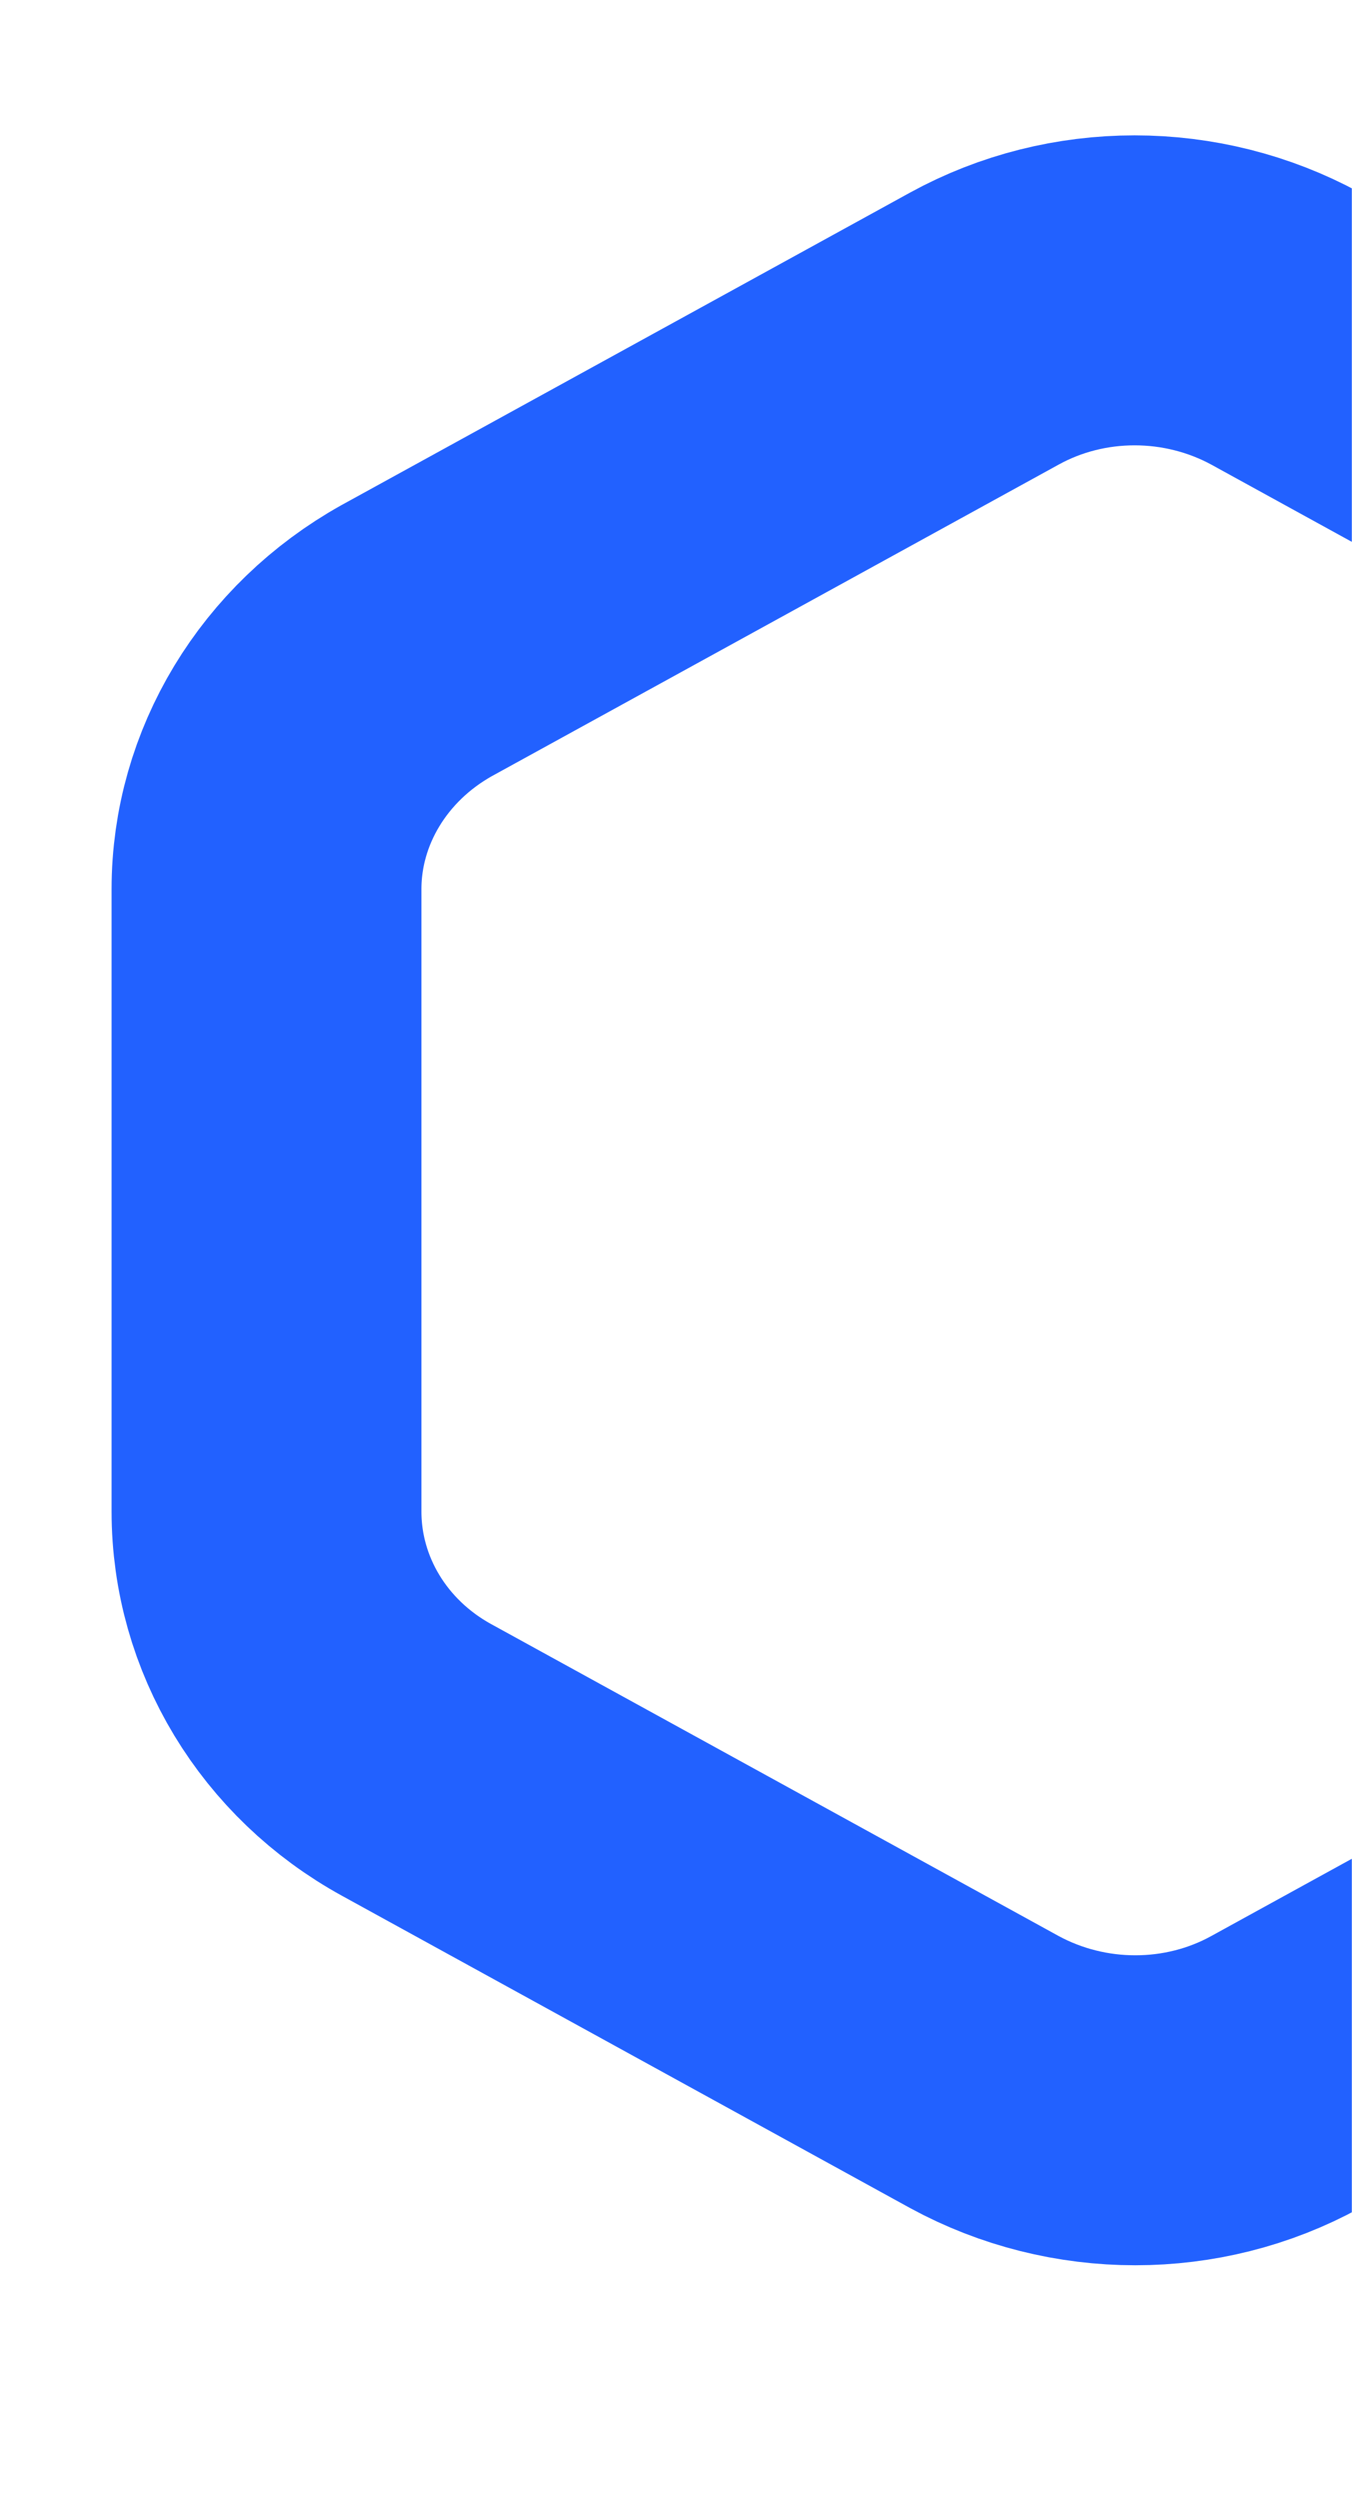 <?xml version="1.0" encoding="UTF-8"?> <svg xmlns="http://www.w3.org/2000/svg" width="132" height="244" viewBox="0 0 132 244" fill="none"><g clip-path="url(#clip0_8832_1752)"><path d="M195.601 86.773V147.518C195.601 157.464 190.001 166.701 180.948 171.763L125.51 202.224C116.457 207.197 105.257 207.197 96.111 202.224L40.672 171.763C31.619 166.79 26.02 157.553 26.02 147.518V86.773C26.02 76.827 31.619 67.59 40.672 62.528L96.111 32.067C105.164 27.094 116.364 27.094 125.51 32.067L180.948 62.528C190.001 67.59 195.601 76.738 195.601 86.773Z" stroke="#2261FF" stroke-width="30.252" stroke-linecap="round" stroke-linejoin="round"></path></g><defs><clipPath id="clip0_8832_1752"><rect width="131.392" height="242.495" fill="white" transform="translate(0.59 0.684)"></rect></clipPath></defs></svg> 